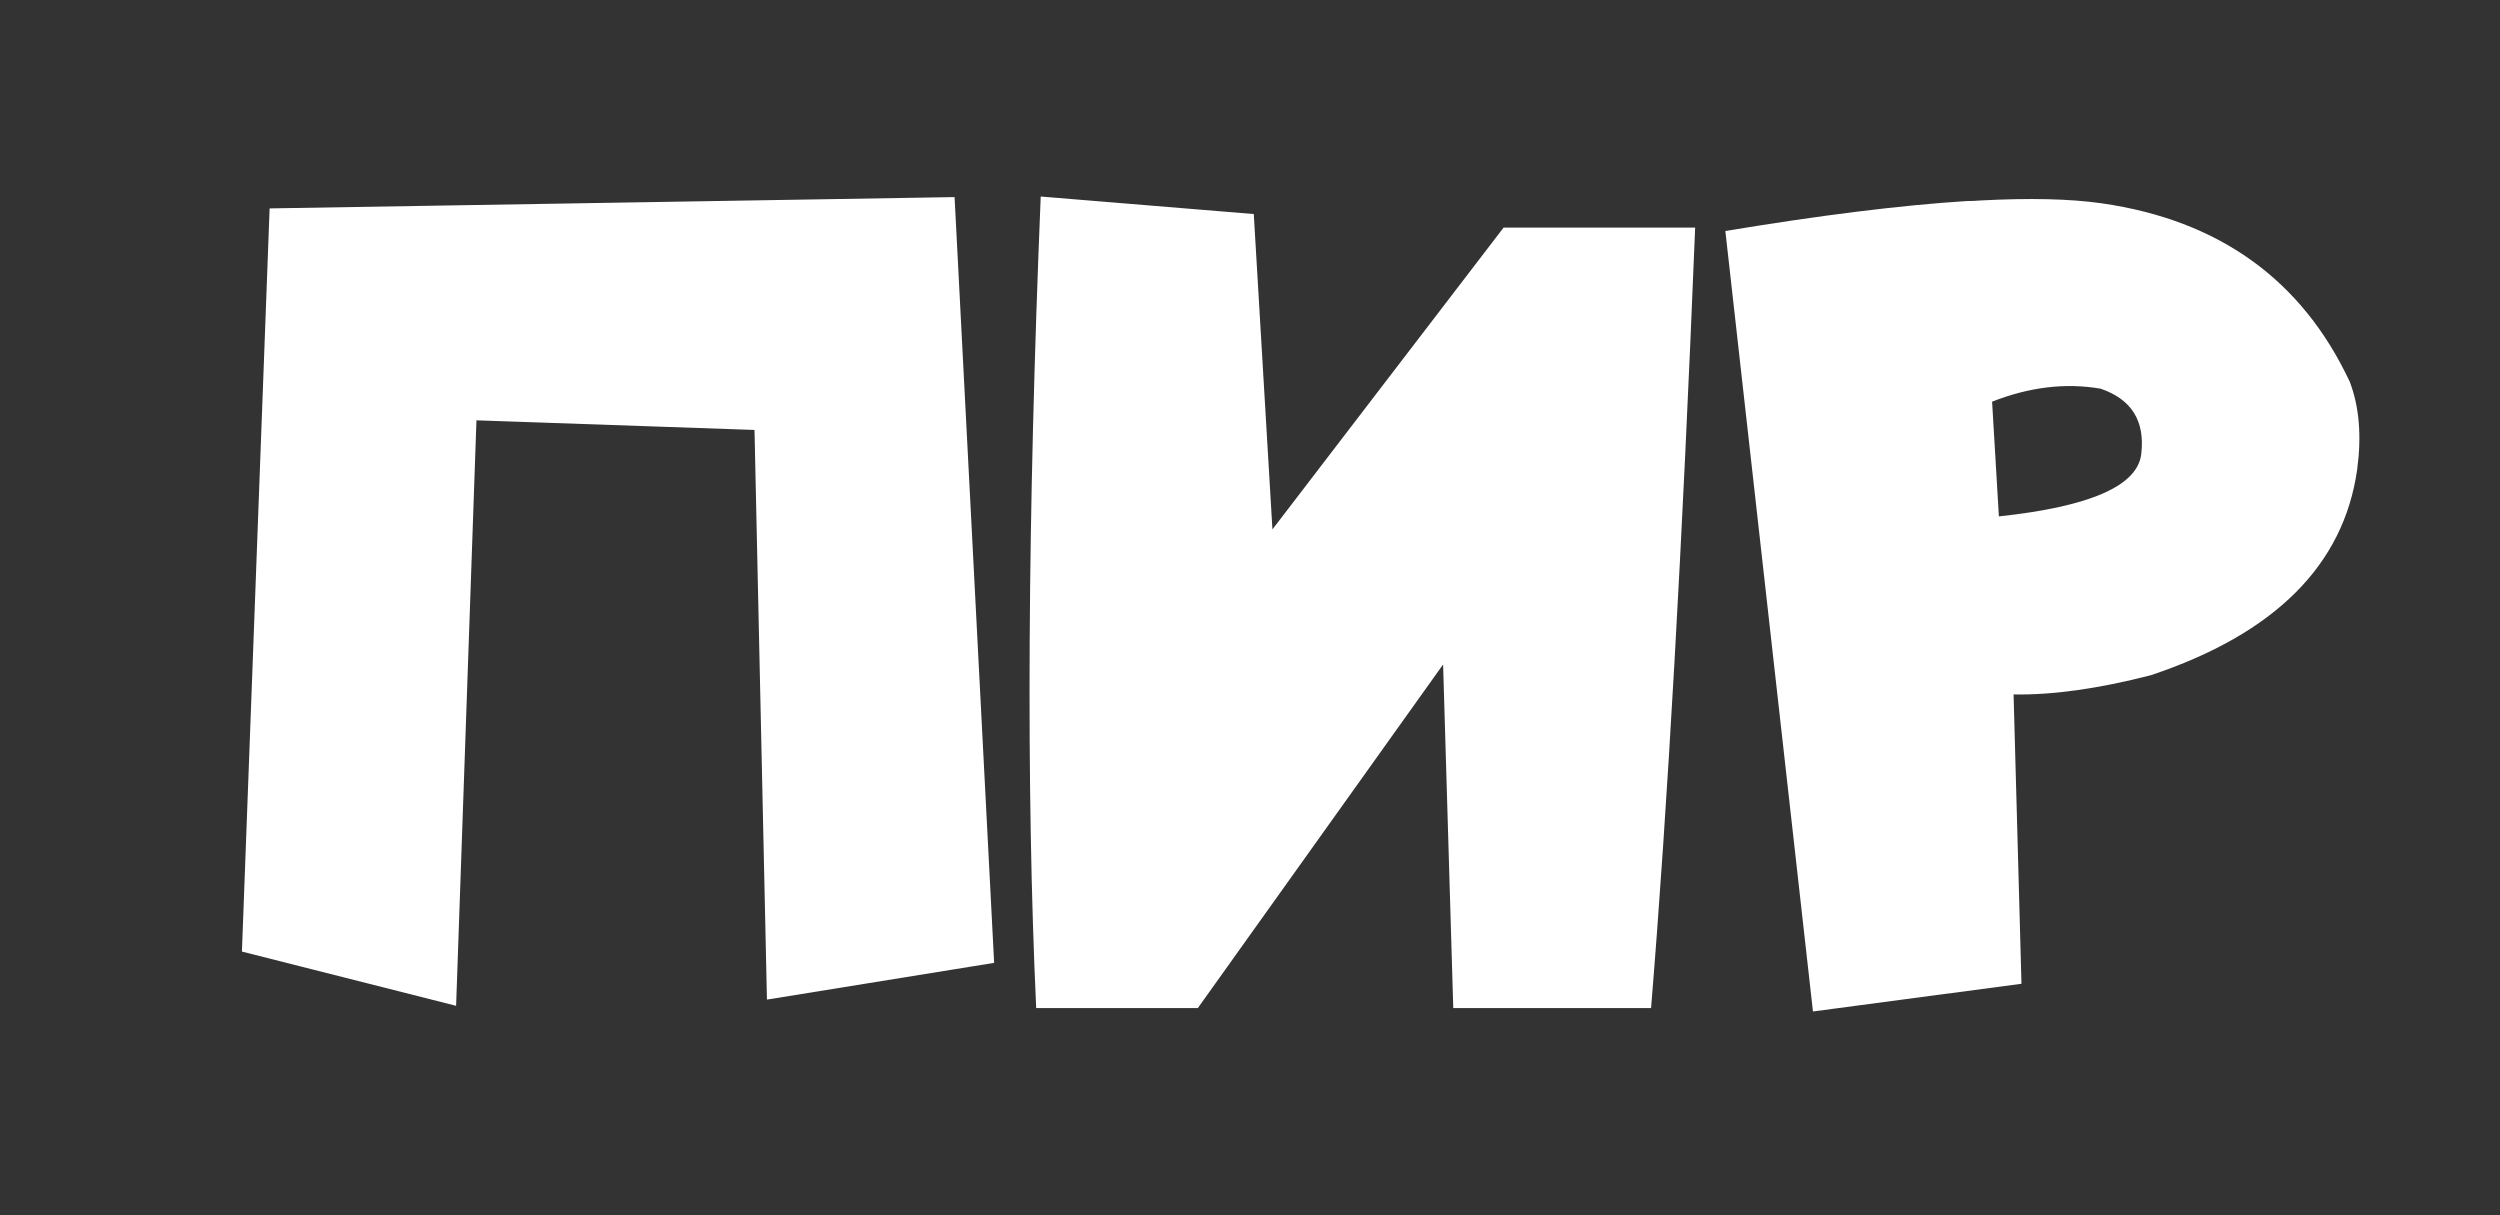 <?xml version="1.0" encoding="UTF-8"?> <svg xmlns="http://www.w3.org/2000/svg" width="216" height="105" viewBox="0 0 216 105" fill="none"><rect x="0" y="0" width="216" height="105" fill="#333333" stroke="none"/><path d="M23.295 18.006L82.475 17.029L85.893 83.191L66.264 86.365L65.189 37.147L41.166 36.316L39.408 86.902L20.902 82.215L23.295 18.006ZM89.918 16.98L108.326 18.494L109.938 45.74L129.908 19.666H146.461C145.354 47.14 144.085 69.617 142.652 87.098H125.562L124.684 57.41L103.492 87.098H89.527C88.648 68.12 88.779 44.747 89.918 16.98ZM181.59 17.566C191.746 19.031 198.891 24.174 203.025 32.996C203.839 35.145 204.051 37.667 203.66 40.565C202.488 48.833 196.548 54.757 185.838 58.338C181.281 59.51 177.326 60.063 173.973 59.998L174.656 84.998L156.639 87.391L149.07 19.959C157.306 18.592 164.256 17.729 169.92 17.371C170.311 17.371 170.701 17.355 171.092 17.322C175.356 17.094 178.855 17.176 181.59 17.566ZM172.117 34.705L172.703 44.617C180.613 43.771 184.715 41.964 185.008 39.197C185.333 36.365 184.161 34.493 181.492 33.582C178.465 33.061 175.34 33.435 172.117 34.705Z" fill="white"></path></svg> 